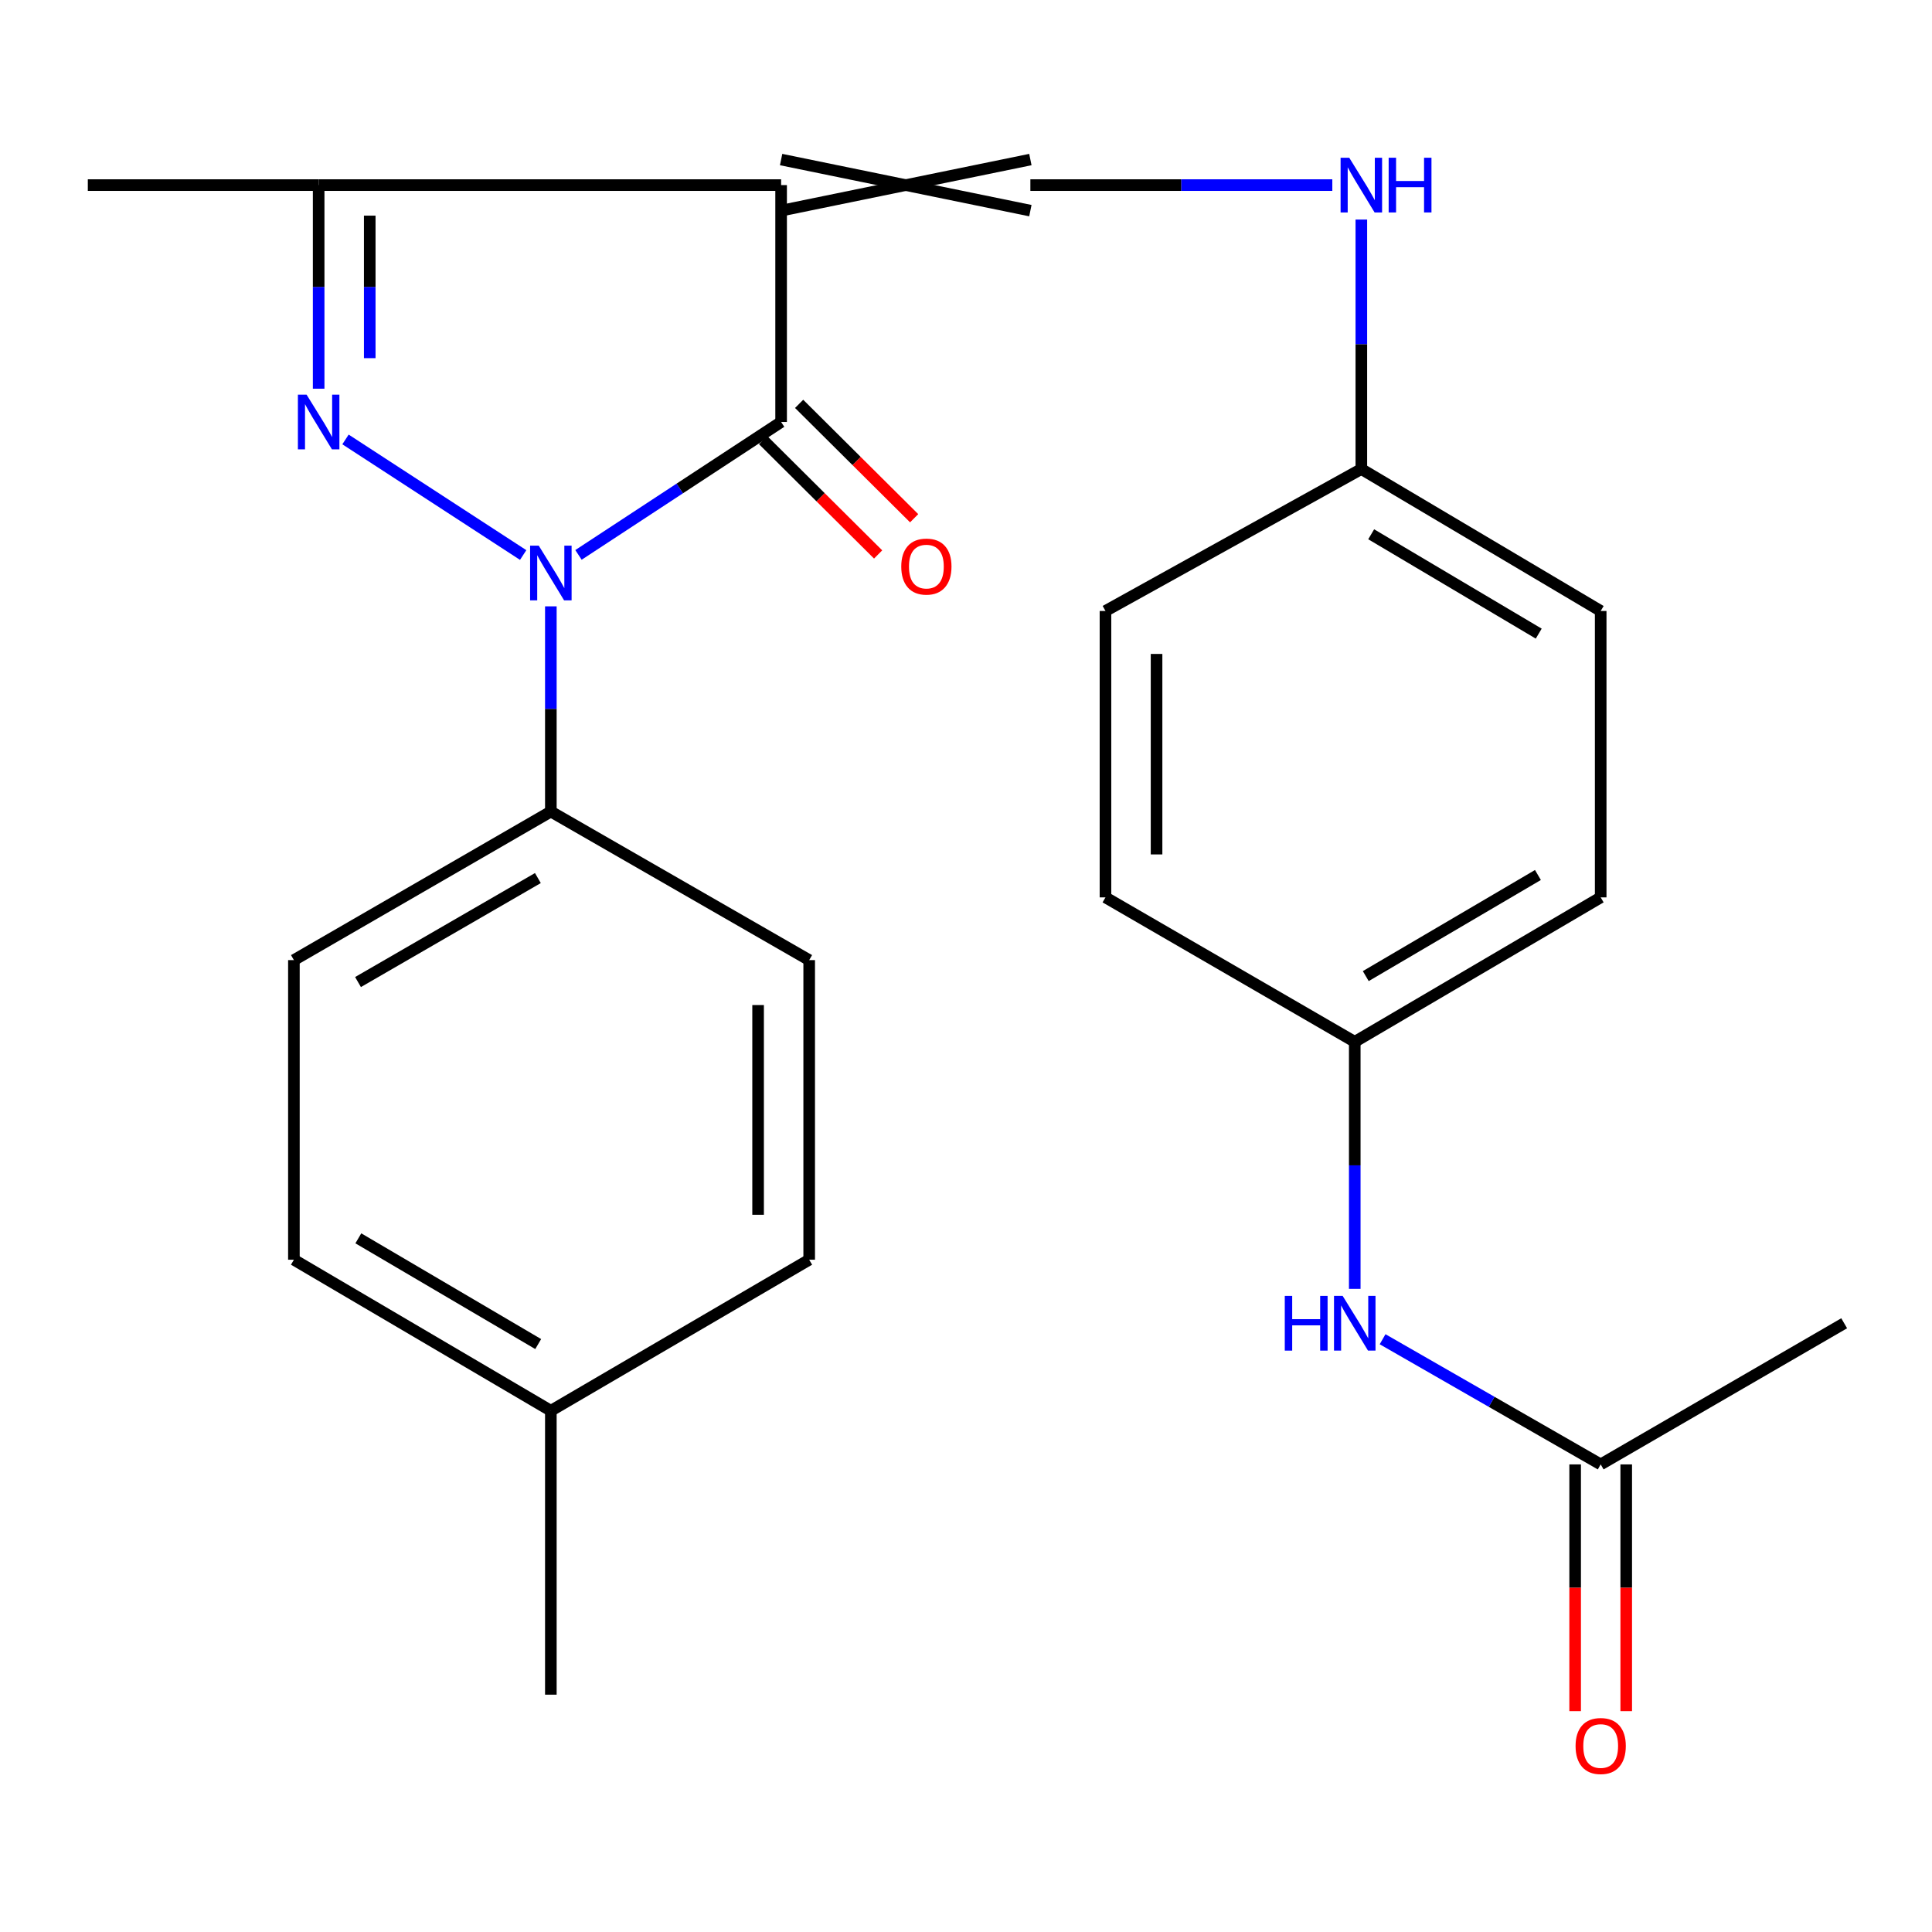 <?xml version='1.0' encoding='iso-8859-1'?>
<svg version='1.1' baseProfile='full'
              xmlns='http://www.w3.org/2000/svg'
                      xmlns:rdkit='http://www.rdkit.org/xml'
                      xmlns:xlink='http://www.w3.org/1999/xlink'
                  xml:space='preserve'
width='1000px' height='1000px' viewBox='0 0 1000 1000'>
<!-- END OF HEADER -->
<rect style='opacity:1.0;fill:#FFFFFF;stroke:none' width='1000' height='1000' x='0' y='0'> </rect>
<path class='bond-1' d='M 270.794,287.28 L 178.831,227.455' style='fill:none;fill-rule:evenodd;stroke:#0000FF;stroke-width:6px;stroke-linecap:butt;stroke-linejoin:miter;stroke-opacity:1' />
<path class='bond-2' d='M 299.422,287.216 L 351.864,252.815' style='fill:none;fill-rule:evenodd;stroke:#0000FF;stroke-width:6px;stroke-linecap:butt;stroke-linejoin:miter;stroke-opacity:1' />
<path class='bond-2' d='M 351.864,252.815 L 404.305,218.415' style='fill:none;fill-rule:evenodd;stroke:#000000;stroke-width:6px;stroke-linecap:butt;stroke-linejoin:miter;stroke-opacity:1' />
<path class='bond-5' d='M 285.119,313.845 L 285.119,366.952' style='fill:none;fill-rule:evenodd;stroke:#0000FF;stroke-width:6px;stroke-linecap:butt;stroke-linejoin:miter;stroke-opacity:1' />
<path class='bond-5' d='M 285.119,366.952 L 285.119,420.06' style='fill:none;fill-rule:evenodd;stroke:#000000;stroke-width:6px;stroke-linecap:butt;stroke-linejoin:miter;stroke-opacity:1' />
<path class='bond-0' d='M 404.305,95.806 L 404.305,218.415' style='fill:none;fill-rule:evenodd;stroke:#000000;stroke-width:6px;stroke-linecap:butt;stroke-linejoin:miter;stroke-opacity:1' />
<path class='bond-4' d='M 404.305,109.028 L 533.319,82.584' style='fill:none;fill-rule:evenodd;stroke:#000000;stroke-width:6px;stroke-linecap:butt;stroke-linejoin:miter;stroke-opacity:1' />
<path class='bond-4' d='M 404.305,82.584 L 533.319,109.028' style='fill:none;fill-rule:evenodd;stroke:#000000;stroke-width:6px;stroke-linecap:butt;stroke-linejoin:miter;stroke-opacity:1' />
<path class='bond-25' d='M 404.305,95.806 L 164.934,95.806' style='fill:none;fill-rule:evenodd;stroke:#000000;stroke-width:6px;stroke-linecap:butt;stroke-linejoin:miter;stroke-opacity:1' />
<path class='bond-3' d='M 164.934,201.19 L 164.934,148.498' style='fill:none;fill-rule:evenodd;stroke:#0000FF;stroke-width:6px;stroke-linecap:butt;stroke-linejoin:miter;stroke-opacity:1' />
<path class='bond-3' d='M 164.934,148.498 L 164.934,95.806' style='fill:none;fill-rule:evenodd;stroke:#000000;stroke-width:6px;stroke-linecap:butt;stroke-linejoin:miter;stroke-opacity:1' />
<path class='bond-3' d='M 191.377,185.382 L 191.377,148.498' style='fill:none;fill-rule:evenodd;stroke:#0000FF;stroke-width:6px;stroke-linecap:butt;stroke-linejoin:miter;stroke-opacity:1' />
<path class='bond-3' d='M 191.377,148.498 L 191.377,111.614' style='fill:none;fill-rule:evenodd;stroke:#000000;stroke-width:6px;stroke-linecap:butt;stroke-linejoin:miter;stroke-opacity:1' />
<path class='bond-6' d='M 394.982,227.79 L 424.75,257.39' style='fill:none;fill-rule:evenodd;stroke:#000000;stroke-width:6px;stroke-linecap:butt;stroke-linejoin:miter;stroke-opacity:1' />
<path class='bond-6' d='M 424.75,257.39 L 454.519,286.989' style='fill:none;fill-rule:evenodd;stroke:#FF0000;stroke-width:6px;stroke-linecap:butt;stroke-linejoin:miter;stroke-opacity:1' />
<path class='bond-6' d='M 413.627,209.039 L 443.395,238.639' style='fill:none;fill-rule:evenodd;stroke:#000000;stroke-width:6px;stroke-linecap:butt;stroke-linejoin:miter;stroke-opacity:1' />
<path class='bond-6' d='M 443.395,238.639 L 473.164,268.238' style='fill:none;fill-rule:evenodd;stroke:#FF0000;stroke-width:6px;stroke-linecap:butt;stroke-linejoin:miter;stroke-opacity:1' />
<path class='bond-22' d='M 164.934,95.806 L 45.455,95.806' style='fill:none;fill-rule:evenodd;stroke:#000000;stroke-width:6px;stroke-linecap:butt;stroke-linejoin:miter;stroke-opacity:1' />
<path class='bond-8' d='M 533.319,95.806 L 611.461,95.806' style='fill:none;fill-rule:evenodd;stroke:#000000;stroke-width:6px;stroke-linecap:butt;stroke-linejoin:miter;stroke-opacity:1' />
<path class='bond-8' d='M 611.461,95.806 L 689.604,95.806' style='fill:none;fill-rule:evenodd;stroke:#0000FF;stroke-width:6px;stroke-linecap:butt;stroke-linejoin:miter;stroke-opacity:1' />
<path class='bond-11' d='M 285.119,420.06 L 152.124,496.951' style='fill:none;fill-rule:evenodd;stroke:#000000;stroke-width:6px;stroke-linecap:butt;stroke-linejoin:miter;stroke-opacity:1' />
<path class='bond-11' d='M 278.405,454.486 L 185.308,508.31' style='fill:none;fill-rule:evenodd;stroke:#000000;stroke-width:6px;stroke-linecap:butt;stroke-linejoin:miter;stroke-opacity:1' />
<path class='bond-12' d='M 285.119,420.06 L 418.834,496.951' style='fill:none;fill-rule:evenodd;stroke:#000000;stroke-width:6px;stroke-linecap:butt;stroke-linejoin:miter;stroke-opacity:1' />
<path class='bond-7' d='M 828.514,757.975 L 772.071,725.582' style='fill:none;fill-rule:evenodd;stroke:#000000;stroke-width:6px;stroke-linecap:butt;stroke-linejoin:miter;stroke-opacity:1' />
<path class='bond-7' d='M 772.071,725.582 L 715.628,693.188' style='fill:none;fill-rule:evenodd;stroke:#0000FF;stroke-width:6px;stroke-linecap:butt;stroke-linejoin:miter;stroke-opacity:1' />
<path class='bond-10' d='M 815.292,757.975 L 815.292,821.831' style='fill:none;fill-rule:evenodd;stroke:#000000;stroke-width:6px;stroke-linecap:butt;stroke-linejoin:miter;stroke-opacity:1' />
<path class='bond-10' d='M 815.292,821.831 L 815.292,885.687' style='fill:none;fill-rule:evenodd;stroke:#FF0000;stroke-width:6px;stroke-linecap:butt;stroke-linejoin:miter;stroke-opacity:1' />
<path class='bond-10' d='M 841.735,757.975 L 841.735,821.831' style='fill:none;fill-rule:evenodd;stroke:#000000;stroke-width:6px;stroke-linecap:butt;stroke-linejoin:miter;stroke-opacity:1' />
<path class='bond-10' d='M 841.735,821.831 L 841.735,885.687' style='fill:none;fill-rule:evenodd;stroke:#FF0000;stroke-width:6px;stroke-linecap:butt;stroke-linejoin:miter;stroke-opacity:1' />
<path class='bond-23' d='M 828.514,757.975 L 954.545,684.918' style='fill:none;fill-rule:evenodd;stroke:#000000;stroke-width:6px;stroke-linecap:butt;stroke-linejoin:miter;stroke-opacity:1' />
<path class='bond-14' d='M 704.627,113.64 L 704.627,178.206' style='fill:none;fill-rule:evenodd;stroke:#0000FF;stroke-width:6px;stroke-linecap:butt;stroke-linejoin:miter;stroke-opacity:1' />
<path class='bond-14' d='M 704.627,178.206 L 704.627,242.772' style='fill:none;fill-rule:evenodd;stroke:#000000;stroke-width:6px;stroke-linecap:butt;stroke-linejoin:miter;stroke-opacity:1' />
<path class='bond-9' d='M 701.219,667.117 L 701.219,603.181' style='fill:none;fill-rule:evenodd;stroke:#0000FF;stroke-width:6px;stroke-linecap:butt;stroke-linejoin:miter;stroke-opacity:1' />
<path class='bond-9' d='M 701.219,603.181 L 701.219,539.245' style='fill:none;fill-rule:evenodd;stroke:#000000;stroke-width:6px;stroke-linecap:butt;stroke-linejoin:miter;stroke-opacity:1' />
<path class='bond-15' d='M 152.124,496.951 L 152.124,652.026' style='fill:none;fill-rule:evenodd;stroke:#000000;stroke-width:6px;stroke-linecap:butt;stroke-linejoin:miter;stroke-opacity:1' />
<path class='bond-16' d='M 418.834,496.951 L 418.834,652.026' style='fill:none;fill-rule:evenodd;stroke:#000000;stroke-width:6px;stroke-linecap:butt;stroke-linejoin:miter;stroke-opacity:1' />
<path class='bond-16' d='M 392.391,520.212 L 392.391,628.765' style='fill:none;fill-rule:evenodd;stroke:#000000;stroke-width:6px;stroke-linecap:butt;stroke-linejoin:miter;stroke-opacity:1' />
<path class='bond-13' d='M 701.219,539.245 L 828.514,464.484' style='fill:none;fill-rule:evenodd;stroke:#000000;stroke-width:6px;stroke-linecap:butt;stroke-linejoin:miter;stroke-opacity:1' />
<path class='bond-13' d='M 706.921,505.23 L 796.028,452.897' style='fill:none;fill-rule:evenodd;stroke:#000000;stroke-width:6px;stroke-linecap:butt;stroke-linejoin:miter;stroke-opacity:1' />
<path class='bond-27' d='M 701.219,539.245 L 572.19,464.484' style='fill:none;fill-rule:evenodd;stroke:#000000;stroke-width:6px;stroke-linecap:butt;stroke-linejoin:miter;stroke-opacity:1' />
<path class='bond-20' d='M 704.627,242.772 L 572.19,316.24' style='fill:none;fill-rule:evenodd;stroke:#000000;stroke-width:6px;stroke-linecap:butt;stroke-linejoin:miter;stroke-opacity:1' />
<path class='bond-21' d='M 704.627,242.772 L 828.514,316.24' style='fill:none;fill-rule:evenodd;stroke:#000000;stroke-width:6px;stroke-linecap:butt;stroke-linejoin:miter;stroke-opacity:1' />
<path class='bond-21' d='M 709.722,276.537 L 796.443,327.965' style='fill:none;fill-rule:evenodd;stroke:#000000;stroke-width:6px;stroke-linecap:butt;stroke-linejoin:miter;stroke-opacity:1' />
<path class='bond-26' d='M 152.124,652.026 L 285.119,730.21' style='fill:none;fill-rule:evenodd;stroke:#000000;stroke-width:6px;stroke-linecap:butt;stroke-linejoin:miter;stroke-opacity:1' />
<path class='bond-26' d='M 185.474,640.958 L 278.571,695.686' style='fill:none;fill-rule:evenodd;stroke:#000000;stroke-width:6px;stroke-linecap:butt;stroke-linejoin:miter;stroke-opacity:1' />
<path class='bond-17' d='M 418.834,652.026 L 285.119,730.21' style='fill:none;fill-rule:evenodd;stroke:#000000;stroke-width:6px;stroke-linecap:butt;stroke-linejoin:miter;stroke-opacity:1' />
<path class='bond-24' d='M 285.119,730.21 L 285.119,877.161' style='fill:none;fill-rule:evenodd;stroke:#000000;stroke-width:6px;stroke-linecap:butt;stroke-linejoin:miter;stroke-opacity:1' />
<path class='bond-18' d='M 828.514,464.484 L 828.514,316.24' style='fill:none;fill-rule:evenodd;stroke:#000000;stroke-width:6px;stroke-linecap:butt;stroke-linejoin:miter;stroke-opacity:1' />
<path class='bond-19' d='M 572.19,464.484 L 572.19,316.24' style='fill:none;fill-rule:evenodd;stroke:#000000;stroke-width:6px;stroke-linecap:butt;stroke-linejoin:miter;stroke-opacity:1' />
<path class='bond-19' d='M 598.633,442.248 L 598.633,338.477' style='fill:none;fill-rule:evenodd;stroke:#000000;stroke-width:6px;stroke-linecap:butt;stroke-linejoin:miter;stroke-opacity:1' />
<path  class='atom-0' d='M 278.859 282.439
L 288.139 297.439
Q 289.059 298.919, 290.539 301.599
Q 292.019 304.279, 292.099 304.439
L 292.099 282.439
L 295.859 282.439
L 295.859 310.759
L 291.979 310.759
L 282.019 294.359
Q 280.859 292.439, 279.619 290.239
Q 278.419 288.039, 278.059 287.359
L 278.059 310.759
L 274.379 310.759
L 274.379 282.439
L 278.859 282.439
' fill='#0000FF'/>
<path  class='atom-2' d='M 158.674 204.255
L 167.954 219.255
Q 168.874 220.735, 170.354 223.415
Q 171.834 226.095, 171.914 226.255
L 171.914 204.255
L 175.674 204.255
L 175.674 232.575
L 171.794 232.575
L 161.834 216.175
Q 160.674 214.255, 159.434 212.055
Q 158.234 209.855, 157.874 209.175
L 157.874 232.575
L 154.194 232.575
L 154.194 204.255
L 158.674 204.255
' fill='#0000FF'/>
<path  class='atom-7' d='M 466.492 293.256
Q 466.492 286.456, 469.852 282.656
Q 473.212 278.856, 479.492 278.856
Q 485.772 278.856, 489.132 282.656
Q 492.492 286.456, 492.492 293.256
Q 492.492 300.136, 489.092 304.056
Q 485.692 307.936, 479.492 307.936
Q 473.252 307.936, 469.852 304.056
Q 466.492 300.176, 466.492 293.256
M 479.492 304.736
Q 483.812 304.736, 486.132 301.856
Q 488.492 298.936, 488.492 293.256
Q 488.492 287.696, 486.132 284.896
Q 483.812 282.056, 479.492 282.056
Q 475.172 282.056, 472.812 284.856
Q 470.492 287.656, 470.492 293.256
Q 470.492 298.976, 472.812 301.856
Q 475.172 304.736, 479.492 304.736
' fill='#FF0000'/>
<path  class='atom-9' d='M 698.367 81.646
L 707.647 96.646
Q 708.567 98.126, 710.047 100.806
Q 711.527 103.486, 711.607 103.646
L 711.607 81.646
L 715.367 81.646
L 715.367 109.966
L 711.487 109.966
L 701.527 93.566
Q 700.367 91.646, 699.127 89.446
Q 697.927 87.246, 697.567 86.566
L 697.567 109.966
L 693.887 109.966
L 693.887 81.646
L 698.367 81.646
' fill='#0000FF'/>
<path  class='atom-9' d='M 718.767 81.646
L 722.607 81.646
L 722.607 93.686
L 737.087 93.686
L 737.087 81.646
L 740.927 81.646
L 740.927 109.966
L 737.087 109.966
L 737.087 96.886
L 722.607 96.886
L 722.607 109.966
L 718.767 109.966
L 718.767 81.646
' fill='#0000FF'/>
<path  class='atom-10' d='M 664.999 670.758
L 668.839 670.758
L 668.839 682.798
L 683.319 682.798
L 683.319 670.758
L 687.159 670.758
L 687.159 699.078
L 683.319 699.078
L 683.319 685.998
L 668.839 685.998
L 668.839 699.078
L 664.999 699.078
L 664.999 670.758
' fill='#0000FF'/>
<path  class='atom-10' d='M 694.959 670.758
L 704.239 685.758
Q 705.159 687.238, 706.639 689.918
Q 708.119 692.598, 708.199 692.758
L 708.199 670.758
L 711.959 670.758
L 711.959 699.078
L 708.079 699.078
L 698.119 682.678
Q 696.959 680.758, 695.719 678.558
Q 694.519 676.358, 694.159 675.678
L 694.159 699.078
L 690.479 699.078
L 690.479 670.758
L 694.959 670.758
' fill='#0000FF'/>
<path  class='atom-11' d='M 815.514 903.729
Q 815.514 896.929, 818.874 893.129
Q 822.234 889.329, 828.514 889.329
Q 834.794 889.329, 838.154 893.129
Q 841.514 896.929, 841.514 903.729
Q 841.514 910.609, 838.114 914.529
Q 834.714 918.409, 828.514 918.409
Q 822.274 918.409, 818.874 914.529
Q 815.514 910.649, 815.514 903.729
M 828.514 915.209
Q 832.834 915.209, 835.154 912.329
Q 837.514 909.409, 837.514 903.729
Q 837.514 898.169, 835.154 895.369
Q 832.834 892.529, 828.514 892.529
Q 824.194 892.529, 821.834 895.329
Q 819.514 898.129, 819.514 903.729
Q 819.514 909.449, 821.834 912.329
Q 824.194 915.209, 828.514 915.209
' fill='#FF0000'/>
</svg>

